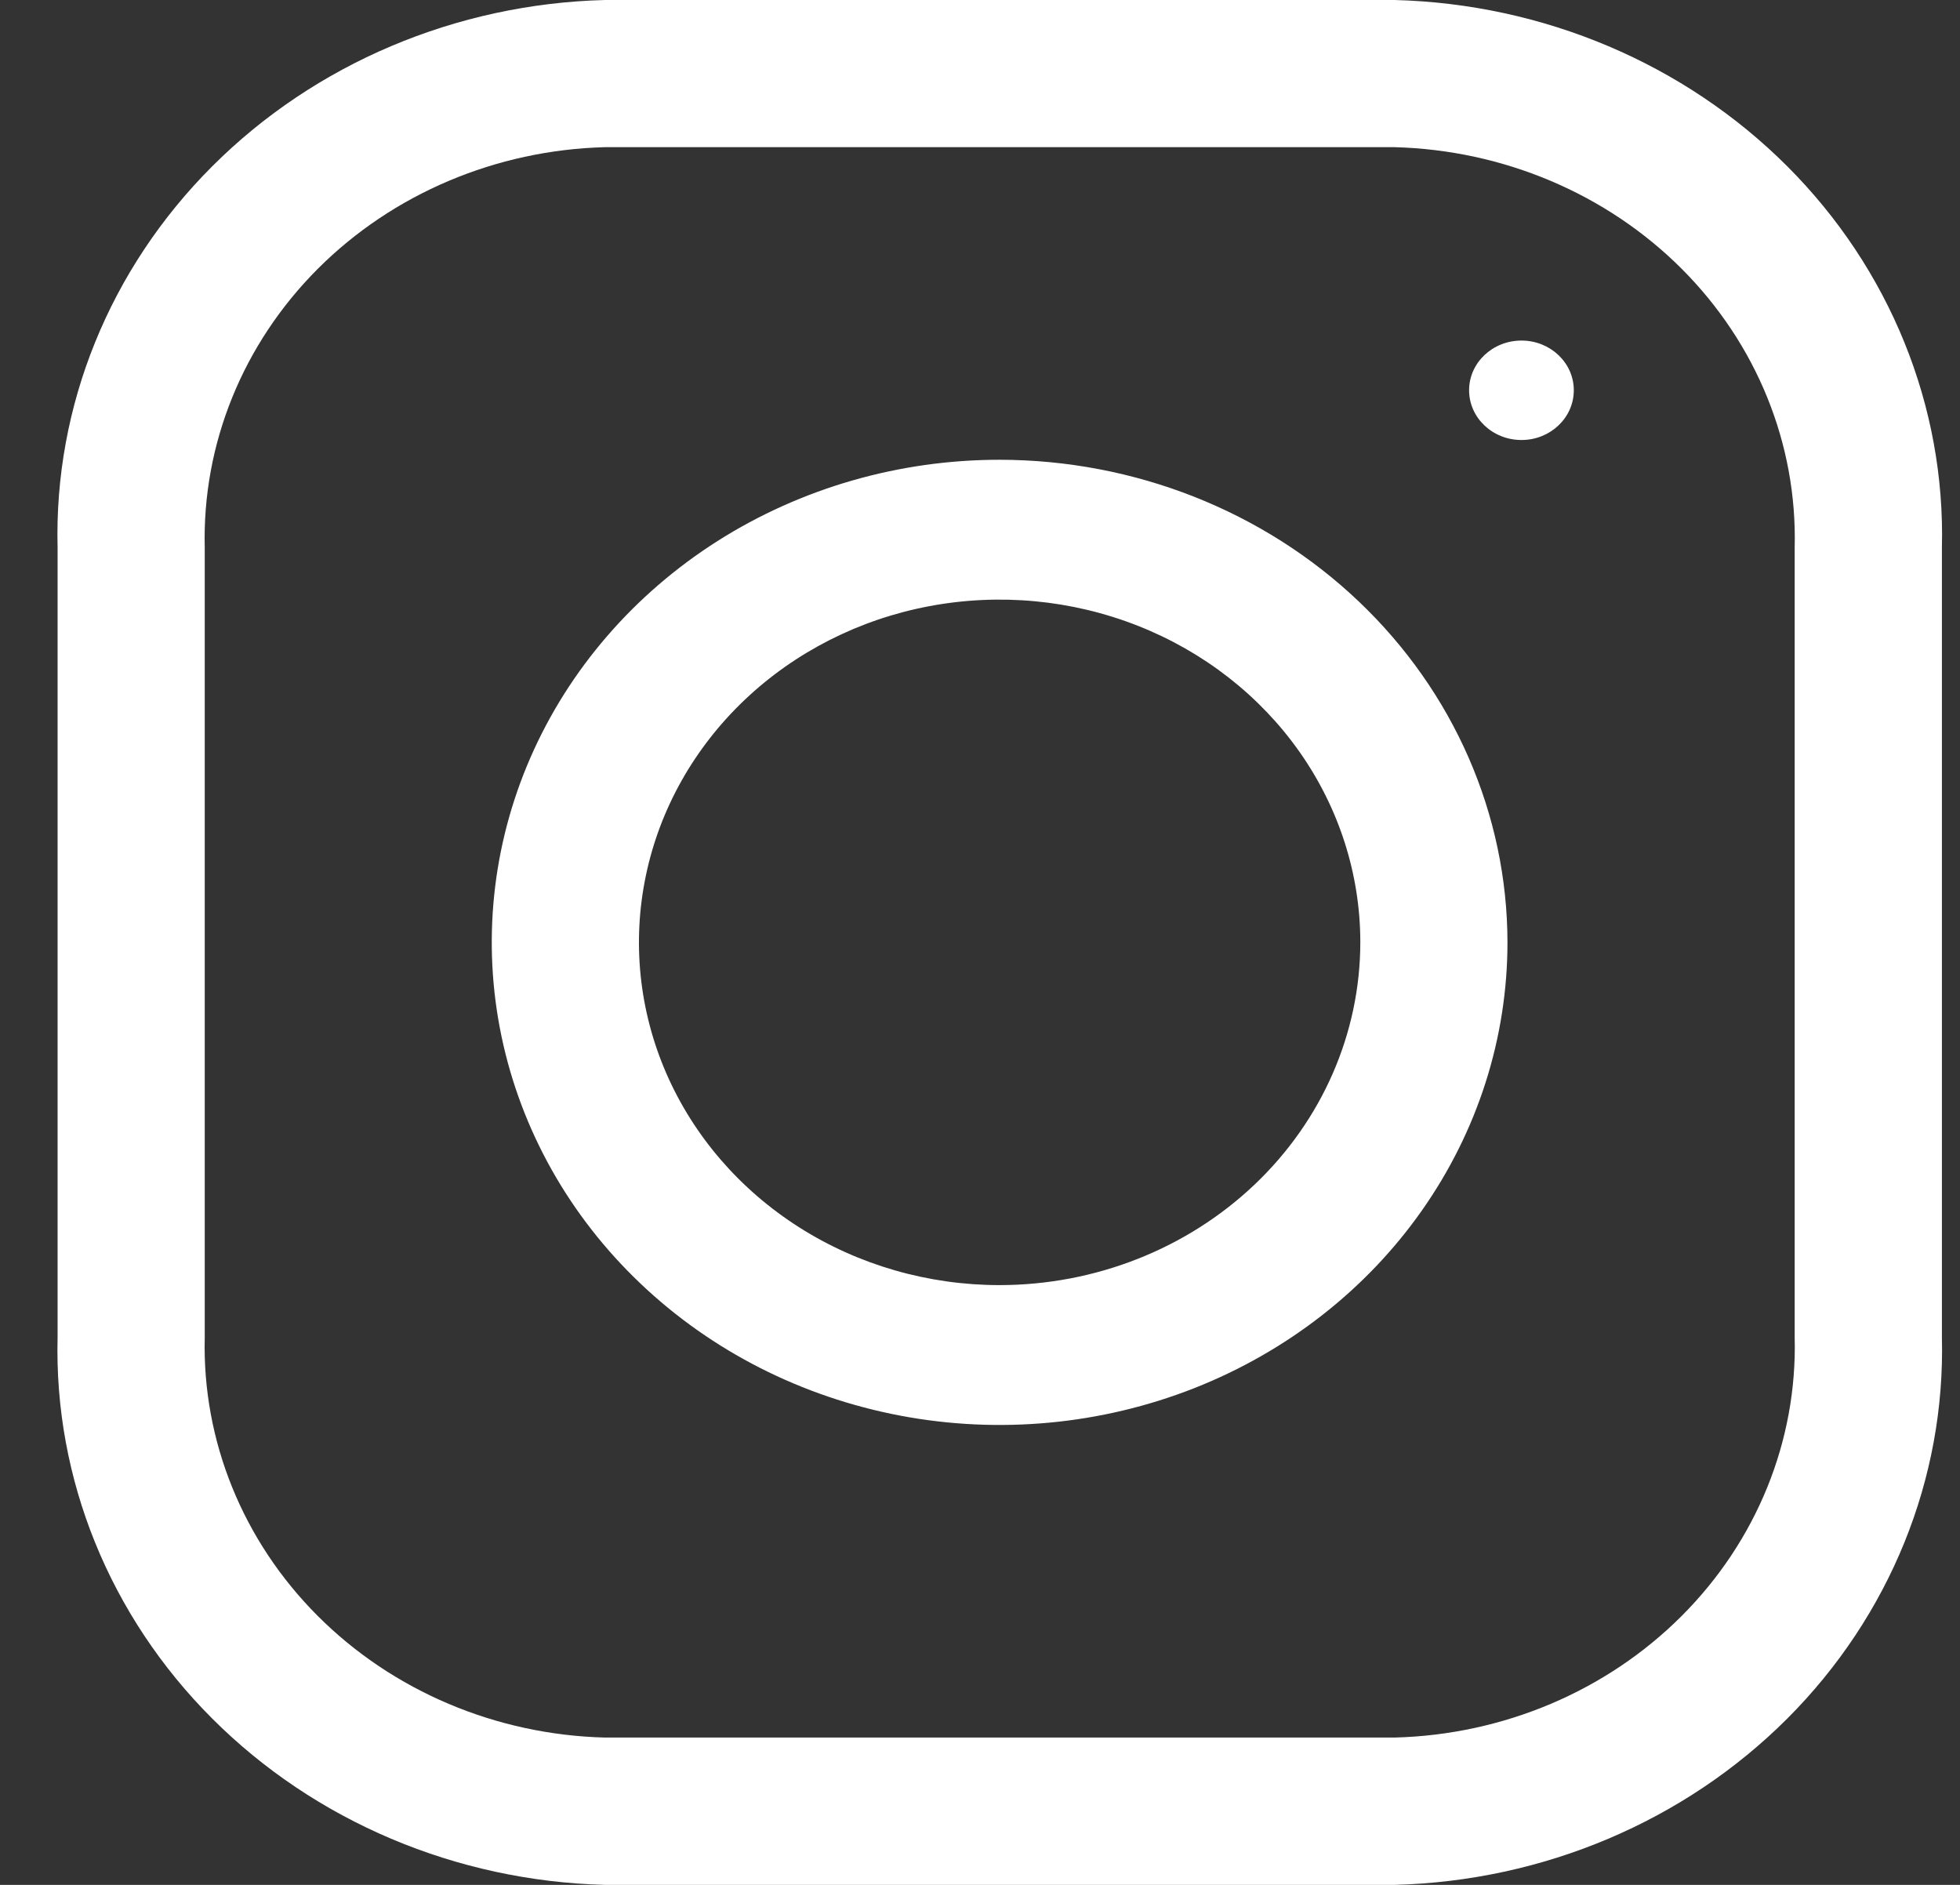 <svg width="26" height="25" viewBox="0 0 26 25" fill="none" xmlns="http://www.w3.org/2000/svg">
<rect x="0" y="0" width="26" height="25" fill="#333333" stroke="none"/>
<path d="M18.499 0H8.024C6.049 0.051 4.176 0.845 2.815 2.206C1.454 3.567 0.716 5.386 0.764 7.263V17.738C0.716 19.614 1.454 21.433 2.815 22.794C4.176 24.155 6.049 24.949 8.024 25H18.499C20.474 24.949 22.348 24.155 23.709 22.794C25.069 21.433 25.807 19.614 25.76 17.738V7.263C25.807 5.386 25.069 3.567 23.709 2.206C22.348 0.845 20.474 0.051 18.499 0ZM23.807 17.738C23.842 19.11 23.302 20.439 22.307 21.434C21.312 22.429 19.943 23.009 18.499 23.046H8.024C6.581 23.009 5.211 22.429 4.216 21.434C3.221 20.439 2.682 19.11 2.716 17.738V7.263C2.682 5.89 3.221 4.561 4.216 3.565C5.211 2.57 6.58 1.99 8.024 1.952H18.499C19.943 1.99 21.313 2.57 22.308 3.565C23.303 4.561 23.842 5.89 23.807 7.263V17.738Z" fill="white"/>
<path d="M13.26 6.098C11.928 6.098 10.626 6.473 9.518 7.176C8.41 7.88 7.546 8.88 7.036 10.049C6.526 11.219 6.393 12.506 6.653 13.748C6.913 14.989 7.554 16.13 8.497 17.025C9.439 17.921 10.639 18.53 11.946 18.777C13.253 19.024 14.607 18.897 15.839 18.413C17.07 17.928 18.122 17.108 18.862 16.055C19.602 15.003 19.997 13.765 19.997 12.499C19.995 10.802 19.285 9.175 18.022 7.975C16.759 6.775 15.047 6.1 13.26 6.098ZM13.26 17.045C12.314 17.045 11.389 16.779 10.602 16.279C9.815 15.779 9.202 15.069 8.84 14.239C8.478 13.408 8.383 12.494 8.568 11.612C8.752 10.73 9.208 9.92 9.877 9.284C10.546 8.648 11.399 8.215 12.327 8.04C13.255 7.865 14.217 7.955 15.091 8.299C15.966 8.643 16.713 9.226 17.239 9.973C17.765 10.721 18.045 11.6 18.045 12.499C18.044 13.704 17.539 14.86 16.642 15.712C15.745 16.564 14.529 17.044 13.26 17.045Z" fill="white"/>
<path d="M20.183 5.836C20.566 5.836 20.877 5.541 20.877 5.176C20.877 4.812 20.566 4.517 20.183 4.517C19.799 4.517 19.488 4.812 19.488 5.176C19.488 5.541 19.799 5.836 20.183 5.836Z" fill="white"/>
</svg>
